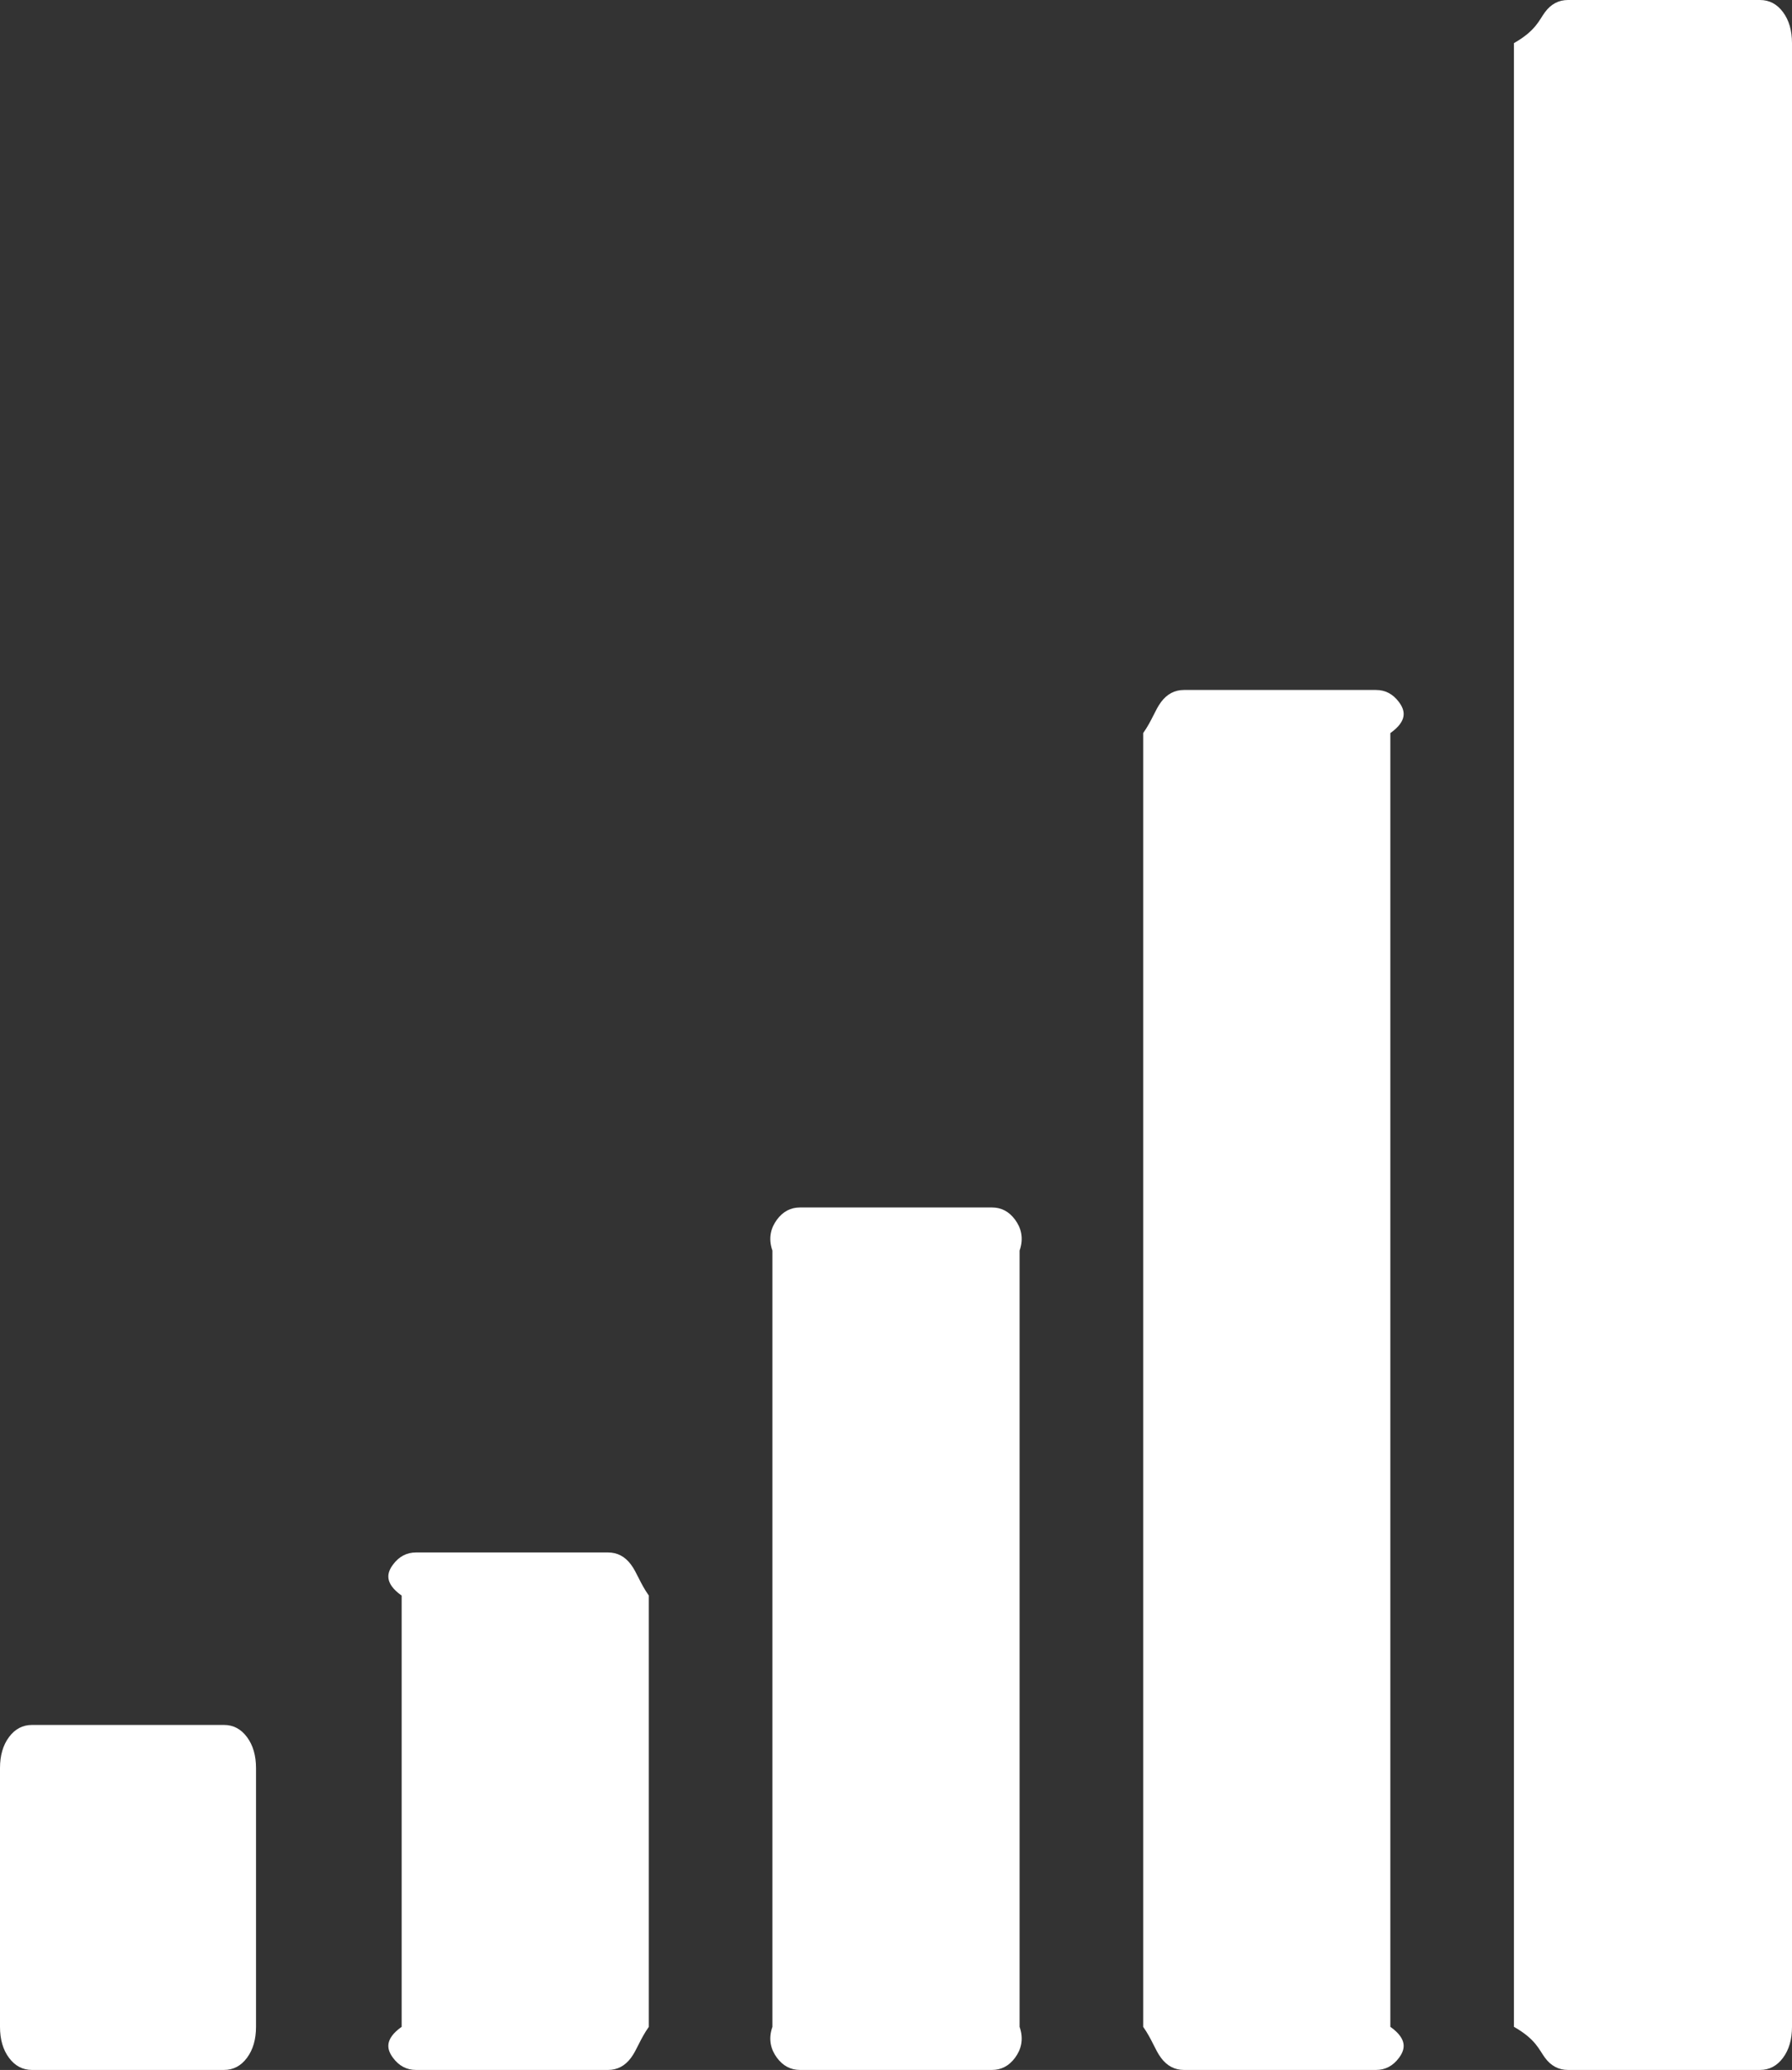 ﻿<?xml version="1.0" encoding="utf-8"?>
<svg version="1.1" xmlns:xlink="http://www.w3.org/1999/xlink" width="58px" height="67px" xmlns="http://www.w3.org/2000/svg">
  <rect width="100%" height="100%" fill="#333333" stroke="none"/>
  <g transform="matrix(1 0 0 1 -228 -425 )">
    <path d="M 7.994 56.226  C 8.189 56.488  8.286 56.822  8.286 57.229  L 8.286 65.604  C 8.286 66.011  8.189 66.346  7.994 66.607  C 7.8 66.869  7.552 67  7.25 67  L 1.036 67  C 0.734 67  0.485 66.869  0.291 66.607  C 0.097 66.346  0 66.011  0 65.604  L 0 57.229  C 0 56.822  0.097 56.488  0.291 56.226  C 0.485 55.964  0.734 55.833  1.036 55.833  L 7.25 55.833  C 7.552 55.833  7.8 55.964  7.994 56.226  Z M 20.423 50.643  C 20.617 50.904  20.714 51.239  21 51.646  L 21 65.604  C 20.714 66.011  20.617 66.346  20.423 66.607  C 20.229 66.869  19.981 67  19.679 67  L 13.464 67  C 13.162 67  12.914 66.869  12.72 66.607  C 12.526 66.346  12.429 66.011  13 65.604  L 13 51.646  C 12.429 51.239  12.526 50.904  12.72 50.643  C 12.914 50.381  13.162 50.25  13.464 50.25  L 19.679 50.25  C 19.981 50.25  20.229 50.381  20.423 50.643  Z M 32.852 39.476  C 33.046 39.738  33.143 40.072  33 40.479  L 33 65.604  C 33.143 66.011  33.046 66.346  32.852 66.607  C 32.657 66.869  32.409 67  32.107 67  L 25.893 67  C 25.591 67  25.343 66.869  25.148 66.607  C 24.954 66.346  24.857 66.011  25 65.604  L 25 40.479  C 24.857 40.072  24.954 39.738  25.148 39.476  C 25.343 39.214  25.591 39.083  25.893 39.083  L 32.107 39.083  C 32.409 39.083  32.657 39.214  32.852 39.476  Z M 45.28 22.726  C 45.474 22.988  45.571 23.322  45 23.729  L 45 65.604  C 45.571 66.011  45.474 66.346  45.28 66.607  C 45.086 66.869  44.838 67  44.536 67  L 38.321 67  C 38.019 67  37.771 66.869  37.577 66.607  C 37.383 66.346  37.286 66.011  37 65.604  L 37 23.729  C 37.286 23.322  37.383 22.988  37.577 22.726  C 37.771 22.464  38.019 22.333  38.321 22.333  L 44.536 22.333  C 44.838 22.333  45.086 22.464  45.28 22.726  Z M 57.709 0.393  C 57.903 0.654  58 0.989  58 1.396  L 58 65.604  C 58 66.011  57.903 66.346  57.709 66.607  C 57.515 66.869  57.266 67  56.964 67  L 50.75 67  C 50.448 67  50.2 66.869  50.006 66.607  C 49.811 66.346  49.714 66.011  49 65.604  L 49 1.396  C 49.714 0.989  49.811 0.654  50.006 0.393  C 50.2 0.131  50.448 0  50.75 0  L 56.964 0  C 57.266 0  57.515 0.131  57.709 0.393  Z " fill-rule="nonzero" fill="#ffffff" stroke="none" transform="matrix(1 0 0 1 228 425 )" />
  </g>
</svg>